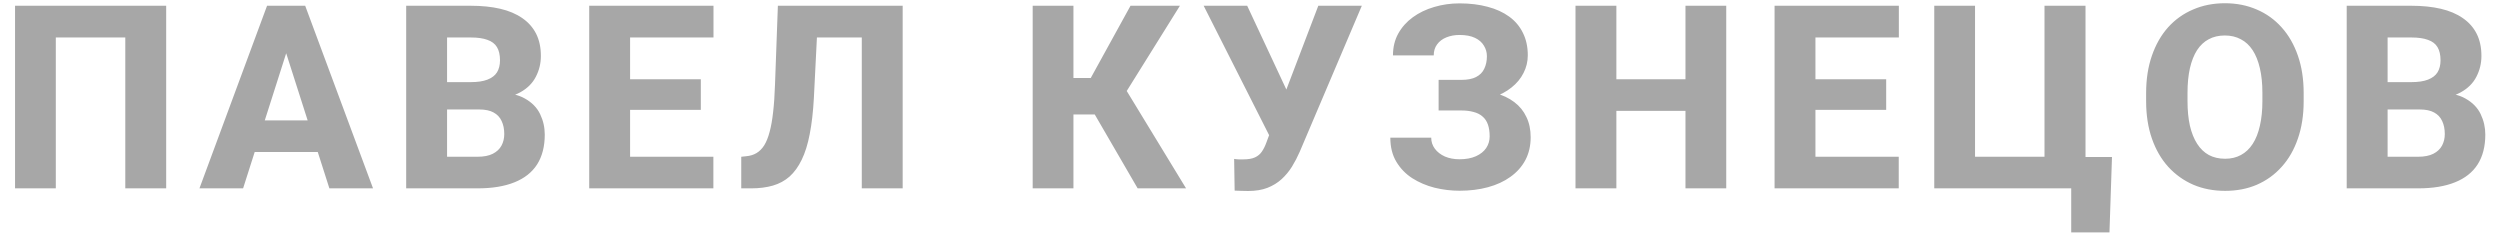 <?xml version="1.0" encoding="UTF-8"?> <svg xmlns="http://www.w3.org/2000/svg" width="146" height="14" viewBox="0 0 146 14" fill="none"><path d="M9.705 0.336V11H7.317V2.189H3.259V11H0.879V0.336H9.705ZM16.951 2.365L14.197 11H11.648L15.596 0.336H17.207L16.951 2.365ZM19.236 11L16.475 2.365L16.189 0.336H17.823L21.785 11H19.236ZM19.119 7.03V8.876H13.56V7.03H19.119ZM27.984 6.393H25.244L25.23 4.796H27.493C27.893 4.796 28.218 4.748 28.467 4.65C28.721 4.552 28.907 4.411 29.024 4.225C29.141 4.035 29.2 3.8 29.2 3.522C29.2 3.205 29.141 2.948 29.024 2.753C28.907 2.558 28.721 2.416 28.467 2.328C28.218 2.235 27.896 2.189 27.5 2.189H26.109V11H23.721V0.336H27.5C28.14 0.336 28.711 0.395 29.214 0.512C29.717 0.629 30.144 0.81 30.496 1.054C30.852 1.298 31.123 1.603 31.309 1.969C31.494 2.335 31.587 2.768 31.587 3.266C31.587 3.7 31.49 4.105 31.294 4.481C31.104 4.857 30.796 5.163 30.372 5.397C29.947 5.631 29.378 5.758 28.665 5.778L27.984 6.393ZM27.889 11H24.637L25.501 9.154H27.889C28.255 9.154 28.553 9.096 28.782 8.979C29.012 8.861 29.18 8.703 29.288 8.502C29.395 8.302 29.449 8.078 29.449 7.829C29.449 7.536 29.397 7.282 29.295 7.067C29.197 6.852 29.041 6.686 28.826 6.569C28.616 6.452 28.335 6.393 27.984 6.393H25.845L25.86 4.796H28.474L29.031 5.426C29.71 5.412 30.252 5.521 30.657 5.756C31.067 5.985 31.363 6.288 31.543 6.664C31.724 7.04 31.814 7.438 31.814 7.858C31.814 8.551 31.665 9.132 31.368 9.601C31.07 10.065 30.628 10.414 30.042 10.648C29.461 10.883 28.743 11 27.889 11ZM41.661 9.154V11H35.984V9.154H41.661ZM36.797 0.336V11H34.41V0.336H36.797ZM40.928 4.628V6.415H35.984V4.628H40.928ZM41.668 0.336V2.189H35.984V0.336H41.668ZM51.06 0.336V2.189H45.655V0.336H51.06ZM52.716 0.336V11H50.328V0.336H52.716ZM45.428 0.336H47.801L47.53 5.727C47.486 6.532 47.406 7.233 47.288 7.829C47.176 8.419 47.02 8.92 46.82 9.33C46.624 9.735 46.388 10.062 46.109 10.312C45.831 10.556 45.506 10.731 45.135 10.839C44.764 10.946 44.342 11 43.868 11H43.289V9.154L43.568 9.125C43.802 9.105 44.005 9.044 44.176 8.942C44.351 8.839 44.503 8.688 44.63 8.488C44.757 8.283 44.862 8.021 44.945 7.704C45.032 7.387 45.101 7.001 45.15 6.547C45.203 6.093 45.24 5.561 45.26 4.95L45.428 0.336ZM62.689 0.336V11H60.309V0.336H62.689ZM68.907 0.336L64.945 6.686H62.22L61.927 4.555H63.7L66.022 0.336H68.907ZM66.439 11L63.7 6.283L65.392 4.643L69.266 11H66.439ZM74.425 7.06L76.989 0.336H79.53L75.905 8.861C75.773 9.164 75.621 9.455 75.451 9.733C75.28 10.006 75.077 10.251 74.843 10.465C74.613 10.675 74.337 10.844 74.015 10.971C73.698 11.093 73.322 11.154 72.887 11.154C72.775 11.154 72.641 11.151 72.484 11.146C72.333 11.142 72.206 11.137 72.103 11.132L72.074 9.279C72.138 9.293 72.228 9.303 72.345 9.308C72.467 9.308 72.553 9.308 72.602 9.308C72.894 9.308 73.124 9.269 73.29 9.191C73.461 9.113 73.595 9 73.693 8.854C73.795 8.708 73.886 8.524 73.964 8.305L74.425 7.06ZM72.836 0.336L75.15 5.287L75.905 7.982L74.169 7.997L70.294 0.336H72.836ZM85.758 5.895H84.015V4.665H85.348C85.705 4.665 85.99 4.608 86.205 4.496C86.425 4.384 86.584 4.223 86.681 4.013C86.784 3.803 86.835 3.559 86.835 3.28C86.835 3.056 86.776 2.851 86.659 2.665C86.547 2.475 86.374 2.323 86.139 2.211C85.905 2.099 85.605 2.042 85.238 2.042C84.955 2.042 84.699 2.089 84.469 2.182C84.24 2.274 84.059 2.411 83.927 2.592C83.796 2.768 83.73 2.982 83.73 3.236H81.349C81.349 2.758 81.452 2.333 81.657 1.962C81.867 1.586 82.15 1.269 82.506 1.01C82.868 0.746 83.283 0.546 83.752 0.409C84.22 0.268 84.716 0.197 85.238 0.197C85.839 0.197 86.383 0.263 86.872 0.395C87.36 0.521 87.78 0.712 88.131 0.966C88.483 1.22 88.752 1.537 88.937 1.918C89.127 2.294 89.223 2.731 89.223 3.229C89.223 3.595 89.14 3.939 88.974 4.262C88.813 4.584 88.578 4.867 88.271 5.111C87.968 5.355 87.602 5.548 87.172 5.69C86.747 5.827 86.276 5.895 85.758 5.895ZM84.015 5.243H85.758C86.335 5.243 86.847 5.304 87.296 5.426C87.746 5.548 88.124 5.727 88.432 5.961C88.744 6.195 88.981 6.486 89.142 6.833C89.308 7.174 89.391 7.567 89.391 8.012C89.391 8.51 89.289 8.954 89.084 9.345C88.879 9.73 88.588 10.058 88.212 10.326C87.841 10.595 87.401 10.797 86.894 10.934C86.391 11.071 85.839 11.139 85.238 11.139C84.75 11.139 84.264 11.081 83.781 10.963C83.302 10.841 82.868 10.656 82.477 10.407C82.091 10.158 81.781 9.838 81.547 9.447C81.313 9.057 81.195 8.588 81.195 8.041H83.583C83.583 8.28 83.654 8.495 83.796 8.686C83.937 8.876 84.132 9.027 84.381 9.14C84.63 9.247 84.916 9.301 85.238 9.301C85.609 9.301 85.927 9.242 86.191 9.125C86.454 9.008 86.654 8.849 86.791 8.649C86.928 8.444 86.996 8.217 86.996 7.968C86.996 7.694 86.962 7.462 86.894 7.272C86.825 7.077 86.72 6.92 86.579 6.803C86.442 6.681 86.269 6.593 86.059 6.54C85.854 6.481 85.617 6.452 85.348 6.452H84.015V5.243ZM99.164 4.628V6.474H93.642V4.628H99.164ZM94.396 0.336V11H92.009V0.336H94.396ZM100.812 0.336V11H98.432V0.336H100.812ZM110.886 9.154V11H105.209V9.154H110.886ZM106.022 0.336V11H103.635V0.336H106.022ZM110.153 4.628V6.415H105.209V4.628H110.153ZM110.893 0.336V2.189H105.209V0.336H110.893ZM123.34 9.169L123.193 13.571H120.959V11H120.124V9.169H123.34ZM112.961 11V0.336H115.342V9.154H119.399V0.336H121.794V11H112.961ZM134.534 5.434V5.91C134.534 6.72 134.421 7.448 134.197 8.092C133.977 8.737 133.662 9.286 133.252 9.74C132.847 10.194 132.363 10.543 131.802 10.788C131.245 11.027 130.627 11.146 129.949 11.146C129.27 11.146 128.65 11.027 128.088 10.788C127.527 10.543 127.038 10.194 126.623 9.74C126.213 9.286 125.896 8.737 125.671 8.092C125.447 7.448 125.334 6.72 125.334 5.91V5.434C125.334 4.623 125.447 3.896 125.671 3.251C125.896 2.602 126.211 2.05 126.616 1.596C127.026 1.142 127.512 0.795 128.074 0.556C128.635 0.312 129.255 0.189 129.934 0.189C130.613 0.189 131.233 0.312 131.794 0.556C132.356 0.795 132.839 1.142 133.245 1.596C133.655 2.05 133.972 2.602 134.197 3.251C134.421 3.896 134.534 4.623 134.534 5.434ZM132.124 5.91V5.419C132.124 4.877 132.075 4.398 131.977 3.983C131.88 3.563 131.738 3.212 131.553 2.929C131.367 2.646 131.138 2.433 130.864 2.292C130.591 2.145 130.281 2.072 129.934 2.072C129.573 2.072 129.258 2.145 128.989 2.292C128.721 2.433 128.494 2.646 128.308 2.929C128.127 3.212 127.988 3.563 127.891 3.983C127.798 4.398 127.751 4.877 127.751 5.419V5.91C127.751 6.447 127.798 6.925 127.891 7.345C127.988 7.76 128.13 8.112 128.315 8.4C128.501 8.688 128.728 8.905 128.996 9.052C129.27 9.198 129.587 9.271 129.949 9.271C130.295 9.271 130.603 9.198 130.871 9.052C131.145 8.905 131.374 8.688 131.56 8.4C131.746 8.112 131.885 7.76 131.977 7.345C132.075 6.925 132.124 6.447 132.124 5.91ZM141.311 6.393H138.572L138.557 4.796H140.82C141.221 4.796 141.546 4.748 141.795 4.65C142.048 4.552 142.234 4.411 142.351 4.225C142.468 4.035 142.527 3.8 142.527 3.522C142.527 3.205 142.468 2.948 142.351 2.753C142.234 2.558 142.048 2.416 141.795 2.328C141.546 2.235 141.223 2.189 140.828 2.189H139.436V11H137.048V0.336H140.828C141.467 0.336 142.039 0.395 142.542 0.512C143.045 0.629 143.472 0.81 143.823 1.054C144.18 1.298 144.451 1.603 144.636 1.969C144.822 2.335 144.915 2.768 144.915 3.266C144.915 3.7 144.817 4.105 144.622 4.481C144.431 4.857 144.124 5.163 143.699 5.397C143.274 5.631 142.705 5.758 141.992 5.778L141.311 6.393ZM141.216 11H137.964L138.828 9.154H141.216C141.582 9.154 141.88 9.096 142.109 8.979C142.339 8.861 142.507 8.703 142.615 8.502C142.722 8.302 142.776 8.078 142.776 7.829C142.776 7.536 142.725 7.282 142.622 7.067C142.525 6.852 142.368 6.686 142.153 6.569C141.943 6.452 141.663 6.393 141.311 6.393H139.172L139.187 4.796H141.802L142.358 5.426C143.037 5.412 143.579 5.521 143.984 5.756C144.395 5.985 144.69 6.288 144.871 6.664C145.051 7.04 145.142 7.438 145.142 7.858C145.142 8.551 144.993 9.132 144.695 9.601C144.397 10.065 143.955 10.414 143.369 10.648C142.788 10.883 142.07 11 141.216 11Z" fill="#A7A7A7"></path></svg> 